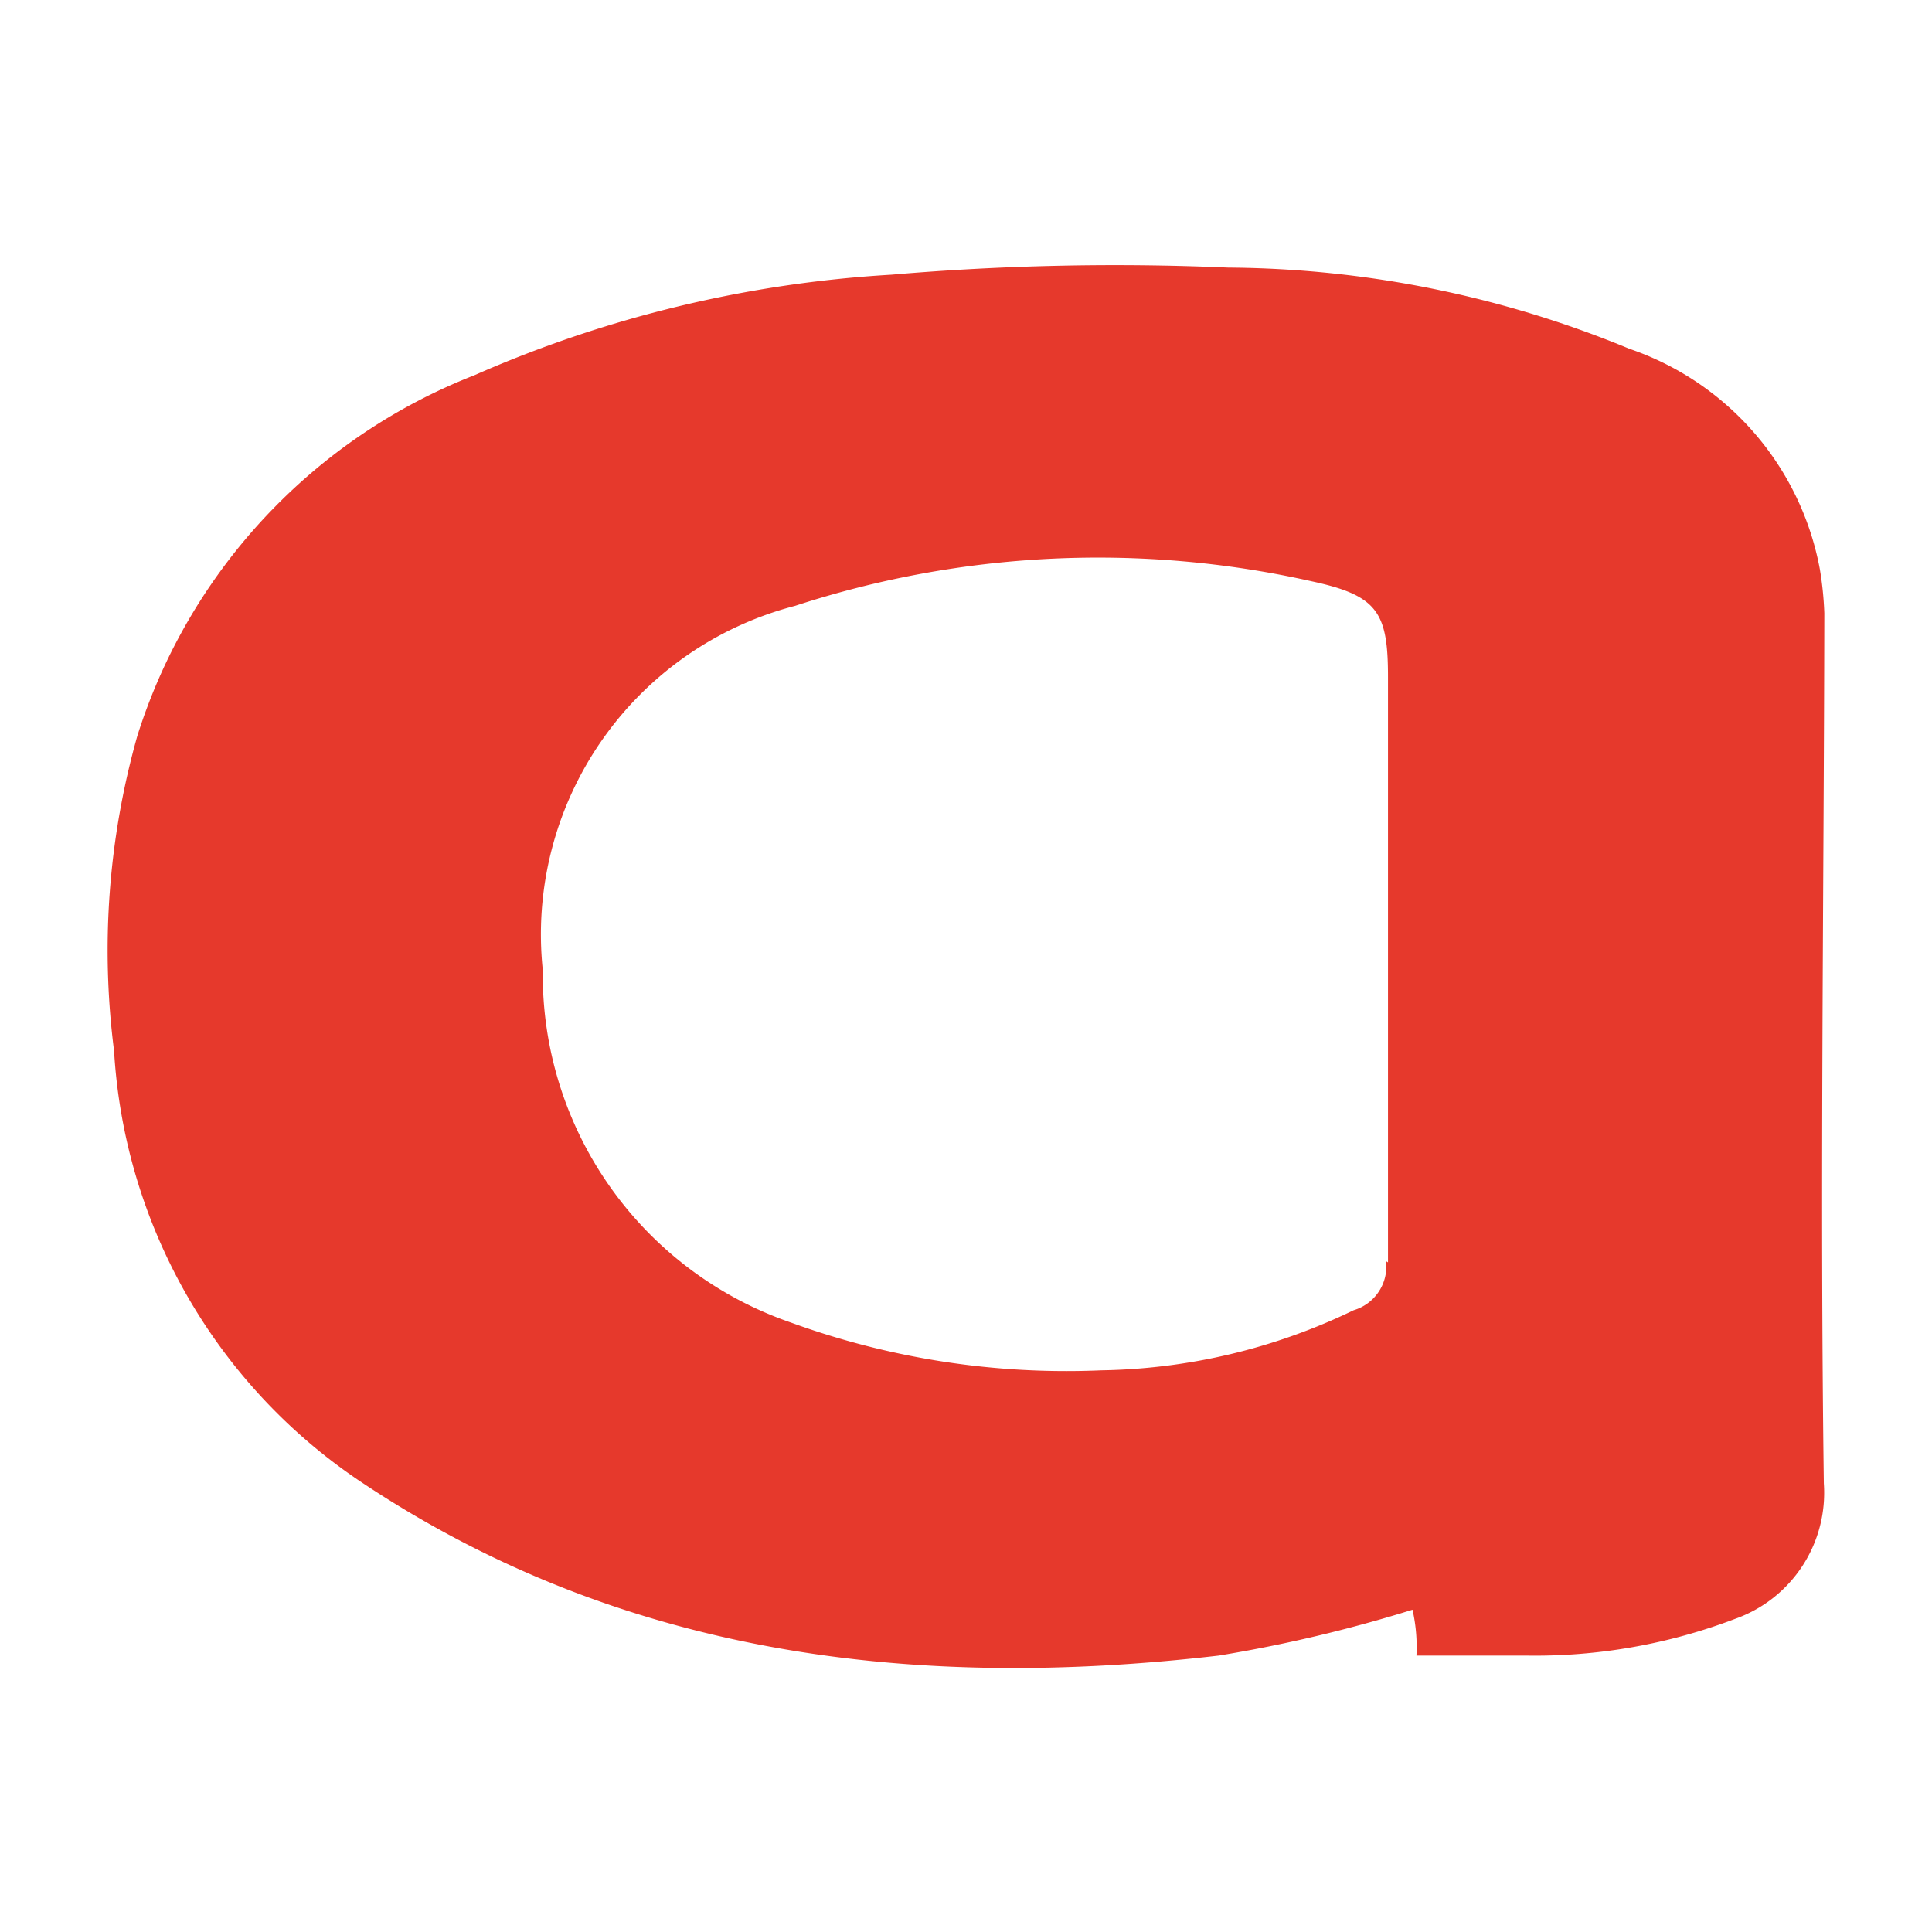 <svg id="Layer_2" data-name="Layer 2" xmlns="http://www.w3.org/2000/svg" viewBox="0 0 78.77 78.77"><defs><style>.cls-1{fill:#fff;}.cls-2{fill:#e6392c;}</style></defs><rect class="cls-1" width="78.77" height="78.77"/><path class="cls-2" d="M74.36,60.48A5.45,5.45,0,0,1,70.75,66a22.91,22.91,0,0,1-8.55,1.5H57.75a6.9,6.9,0,0,0-.16-1.87,58.12,58.12,0,0,1-7.9,1.87c-12.45,1.45-24.38,0-35-7.1A22.74,22.74,0,0,1,4.65,42.84,32.14,32.14,0,0,1,5.6,30,23.3,23.3,0,0,1,19.34,15.3a49.37,49.37,0,0,1,17-4.1,106.8,106.8,0,0,1,13.74-.29,43.44,43.44,0,0,1,16.35,3.31,11.76,11.76,0,0,1,7.77,9A13.82,13.82,0,0,1,74.38,25C74.36,36.86,74.2,48.68,74.36,60.48Z"/><path class="cls-1" d="M56.59,51.47V27.6c0-2.64-.42-3.32-3.11-3.9a39.77,39.77,0,0,0-21.06,1A13.84,13.84,0,0,0,22.13,39.55,15,15,0,0,0,32.24,53.92,32.87,32.87,0,0,0,44.9,55.87a24.47,24.47,0,0,0,10.29-2.45,1.86,1.86,0,0,0,1.32-2Z"/></svg>
